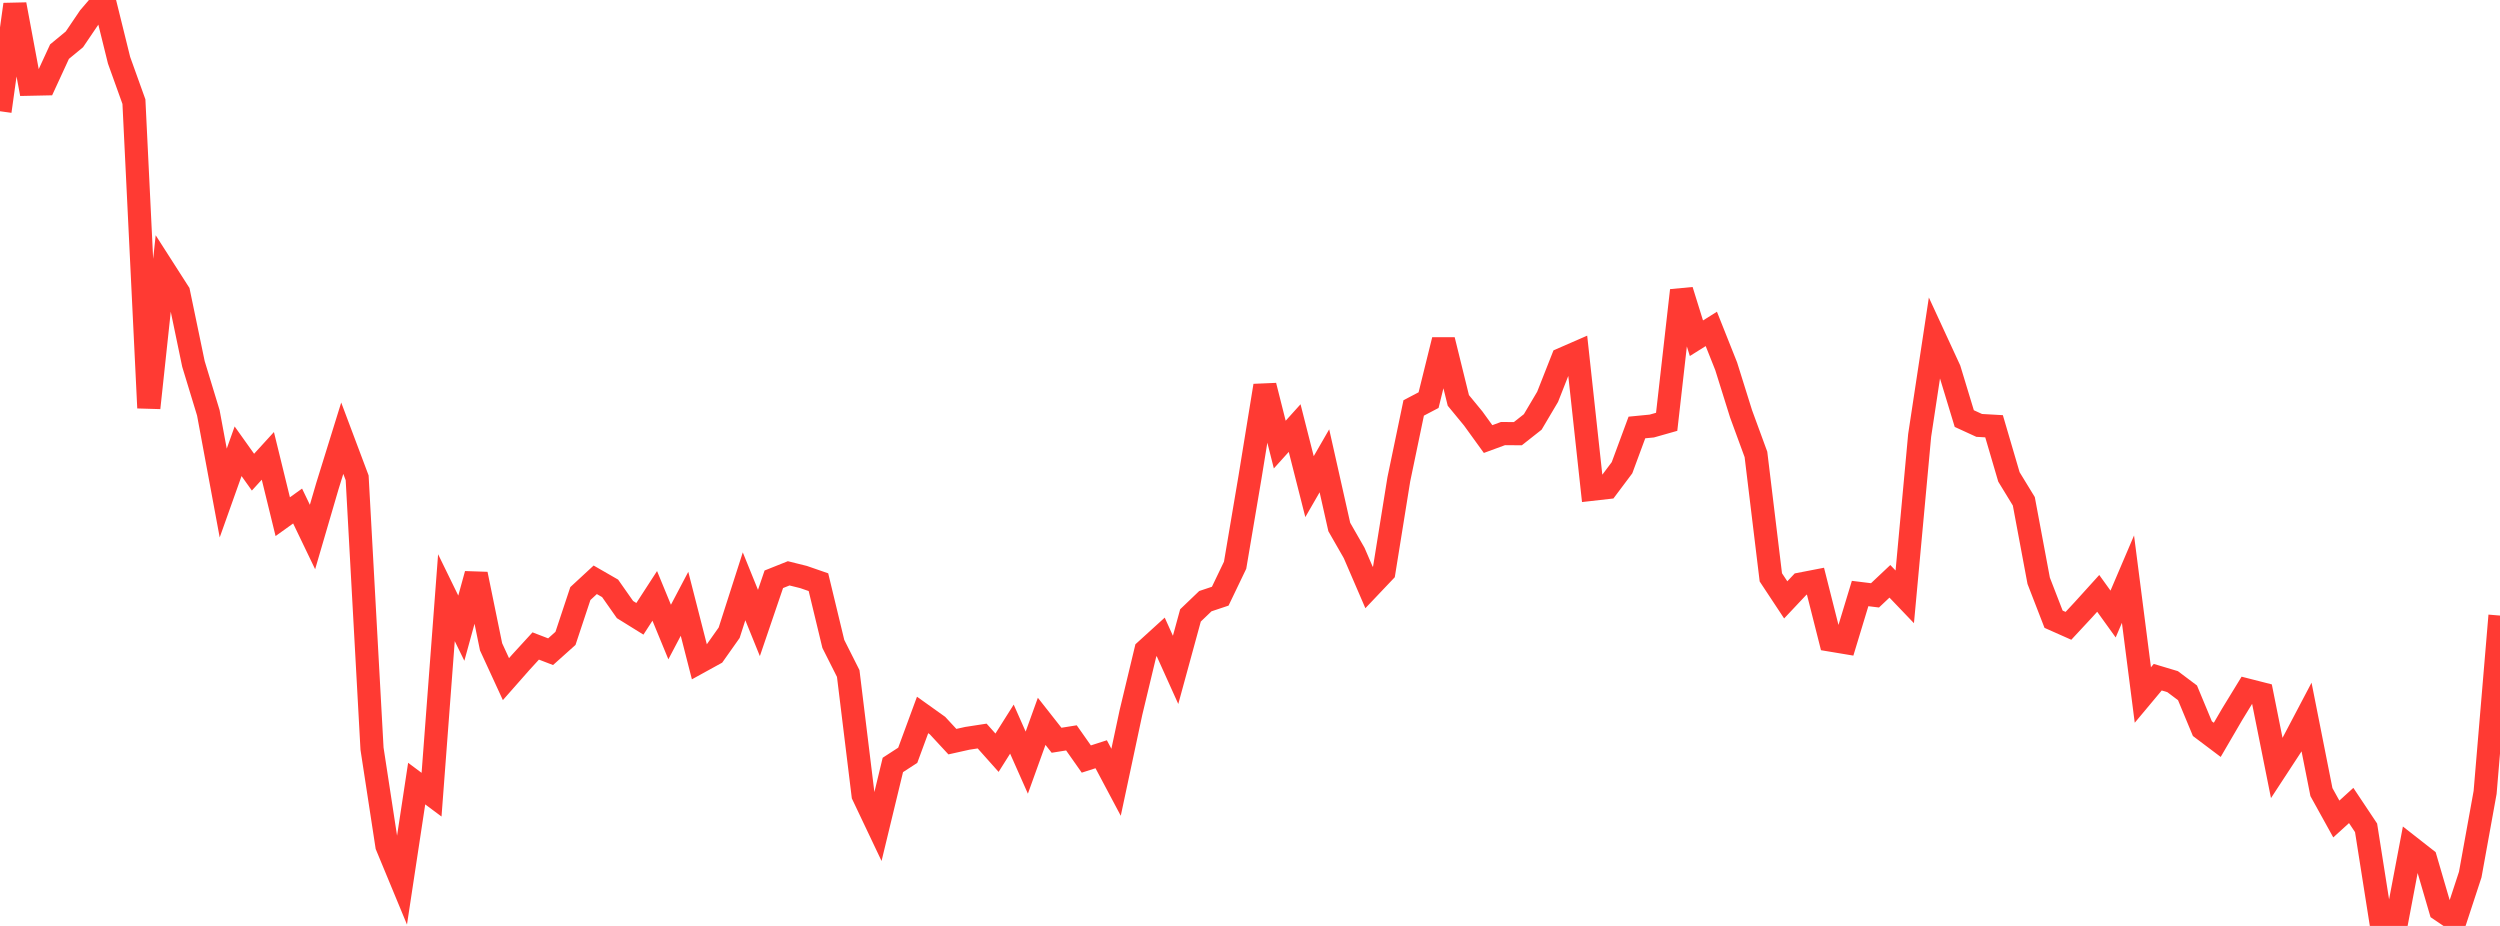 <?xml version="1.0" standalone="no"?>
<!DOCTYPE svg PUBLIC "-//W3C//DTD SVG 1.1//EN" "http://www.w3.org/Graphics/SVG/1.1/DTD/svg11.dtd">

<svg width="135" height="50" viewBox="0 0 135 50" preserveAspectRatio="none" 
  xmlns="http://www.w3.org/2000/svg"
  xmlns:xlink="http://www.w3.org/1999/xlink">


<polyline points="0.0, 6.007 0.804, 0.24 1.607, 4.547 2.411, 4.53 3.214, 2.788 4.018, 2.125 4.821, 0.939 5.625, 0.0 6.429, 3.253 7.232, 5.489 8.036, 22.026 8.839, 14.537 9.643, 15.792 10.446, 19.653 11.25, 22.293 12.054, 26.624 12.857, 24.368 13.661, 25.497 14.464, 24.617 15.268, 27.901 16.071, 27.325 16.875, 28.999 17.679, 26.25 18.482, 23.663 19.286, 25.802 20.089, 40.429 20.893, 45.675 21.696, 47.614 22.5, 42.314 23.304, 42.913 24.107, 32.275 24.911, 33.922 25.714, 31.003 26.518, 34.929 27.321, 36.673 28.125, 35.761 28.929, 34.883 29.732, 35.192 30.536, 34.472 31.339, 32.053 32.143, 31.309 32.946, 31.771 33.75, 32.917 34.554, 33.416 35.357, 32.177 36.161, 34.13 36.964, 32.605 37.768, 35.747 38.571, 35.305 39.375, 34.167 40.179, 31.66 40.982, 33.641 41.786, 31.281 42.589, 30.96 43.393, 31.16 44.196, 31.438 45.0, 34.772 45.804, 36.369 46.607, 42.937 47.411, 44.63 48.214, 41.307 49.018, 40.785 49.821, 38.607 50.625, 39.181 51.429, 40.049 52.232, 39.87 53.036, 39.746 53.839, 40.647 54.643, 39.373 55.446, 41.183 56.25, 38.952 57.054, 39.974 57.857, 39.845 58.661, 40.988 59.464, 40.729 60.268, 42.243 61.071, 38.477 61.875, 35.124 62.679, 34.393 63.482, 36.174 64.286, 33.232 65.089, 32.463 65.893, 32.194 66.696, 30.522 67.5, 25.77 68.304, 20.827 69.107, 24.008 69.911, 23.116 70.714, 26.279 71.518, 24.884 72.321, 28.458 73.125, 29.862 73.929, 31.726 74.732, 30.88 75.536, 25.885 76.339, 22.029 77.143, 21.607 77.946, 18.359 78.75, 21.622 79.554, 22.599 80.357, 23.709 81.161, 23.413 81.964, 23.419 82.768, 22.785 83.571, 21.429 84.375, 19.389 85.179, 19.038 85.982, 26.419 86.786, 26.328 87.589, 25.257 88.393, 23.084 89.196, 23.006 90.0, 22.778 90.804, 15.683 91.607, 18.265 92.411, 17.761 93.214, 19.779 94.018, 22.348 94.821, 24.538 95.625, 31.177 96.429, 32.393 97.232, 31.54 98.036, 31.384 98.839, 34.562 99.643, 34.696 100.446, 32.05 101.25, 32.149 102.054, 31.391 102.857, 32.23 103.661, 23.515 104.464, 18.218 105.268, 19.959 106.071, 22.603 106.875, 22.972 107.679, 23.018 108.482, 25.753 109.286, 27.07 110.089, 31.362 110.893, 33.438 111.696, 33.795 112.5, 32.93 113.304, 32.042 114.107, 33.158 114.911, 31.274 115.714, 37.53 116.518, 36.568 117.321, 36.809 118.125, 37.413 118.929, 39.347 119.732, 39.952 120.536, 38.573 121.339, 37.26 122.143, 37.465 122.946, 41.477 123.75, 40.248 124.554, 38.72 125.357, 42.772 126.161, 44.226 126.964, 43.496 127.768, 44.703 128.571, 49.795 129.375, 50.0 130.179, 45.756 130.982, 46.385 131.786, 49.135 132.589, 49.677 133.393, 47.227 134.196, 42.791 135.0, 33.241" fill="none" stroke="#ff3a33" stroke-width="1.25"/>

</svg>